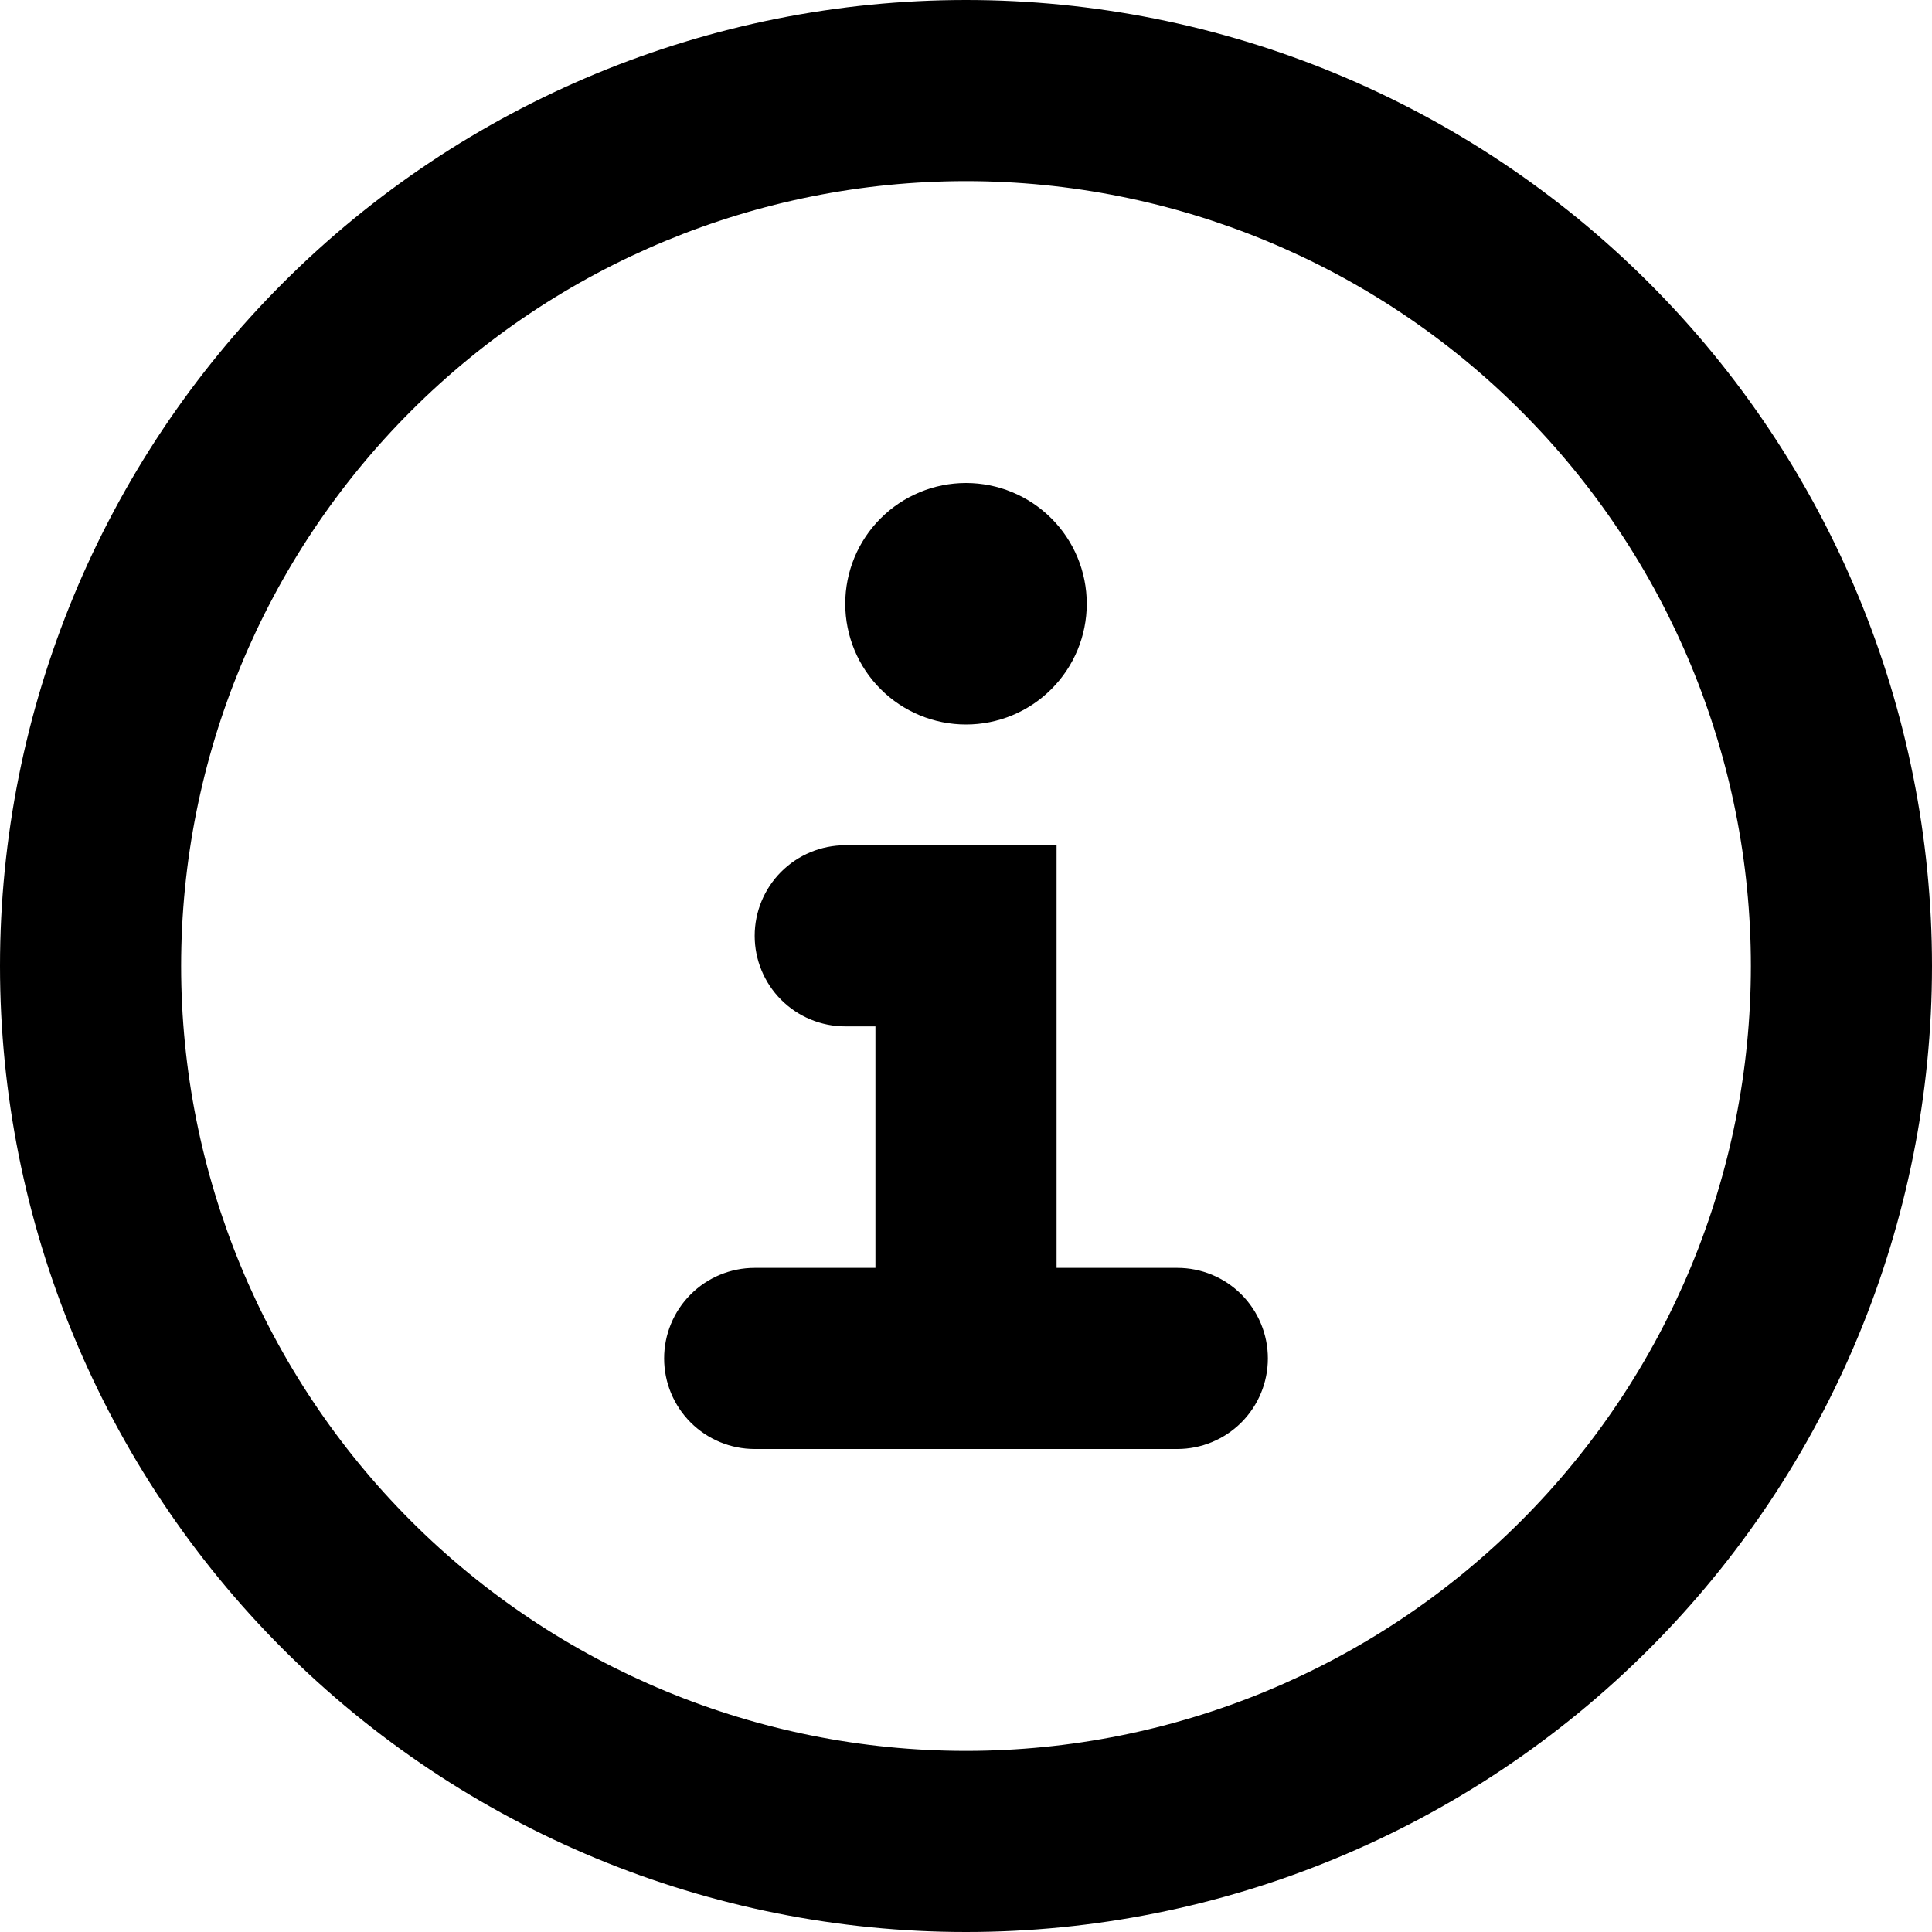 <svg width="100" height="100" viewBox="0 0 100 100" fill="none" xmlns="http://www.w3.org/2000/svg">
<g clip-path="url(#clip0_322_488)">
<path fill-rule="evenodd" clip-rule="evenodd" d="M90.625 50C90.625 60.774 86.345 71.108 78.726 78.726C71.108 86.345 60.774 90.625 50 90.625C39.226 90.625 28.892 86.345 21.274 78.726C13.655 71.108 9.375 60.774 9.375 50C9.375 39.226 13.655 28.892 21.274 21.274C28.892 13.655 39.226 9.375 50 9.375C60.774 9.375 71.108 13.655 78.726 21.274C86.345 28.892 90.625 39.226 90.625 50ZM100 50C100 63.261 94.732 75.978 85.355 85.355C75.978 94.732 63.261 100 50 100C36.739 100 24.021 94.732 14.645 85.355C5.268 75.978 0 63.261 0 50C0 36.739 5.268 24.021 14.645 14.645C24.021 5.268 36.739 0 50 0C63.261 0 75.978 5.268 85.355 14.645C94.732 24.021 100 36.739 100 50ZM39.062 65.625C37.819 65.625 36.627 66.119 35.748 66.998C34.869 67.877 34.375 69.069 34.375 70.312C34.375 71.556 34.869 72.748 35.748 73.627C36.627 74.506 37.819 75 39.062 75H60.938C62.181 75 63.373 74.506 64.252 73.627C65.131 72.748 65.625 71.556 65.625 70.312C65.625 69.069 65.131 67.877 64.252 66.998C63.373 66.119 62.181 65.625 60.938 65.625H54.688V43.75H43.75C42.507 43.75 41.315 44.244 40.435 45.123C39.556 46.002 39.062 47.194 39.062 48.438C39.062 49.681 39.556 50.873 40.435 51.752C41.315 52.631 42.507 53.125 43.75 53.125H45.312V65.625H39.062ZM50 37.5C51.658 37.5 53.247 36.842 54.419 35.669C55.592 34.497 56.25 32.908 56.25 31.25C56.25 29.592 55.592 28.003 54.419 26.831C53.247 25.659 51.658 25 50 25C48.342 25 46.753 25.659 45.581 26.831C44.408 28.003 43.75 29.592 43.75 31.25C43.75 32.908 44.408 34.497 45.581 35.669C46.753 36.842 48.342 37.5 50 37.5Z" fill="black"/>
</g>
<defs>
<clipPath id="clip0_322_488">
<rect width="100" height="100" fill="white"/>
</clipPath>
</defs>
</svg>
